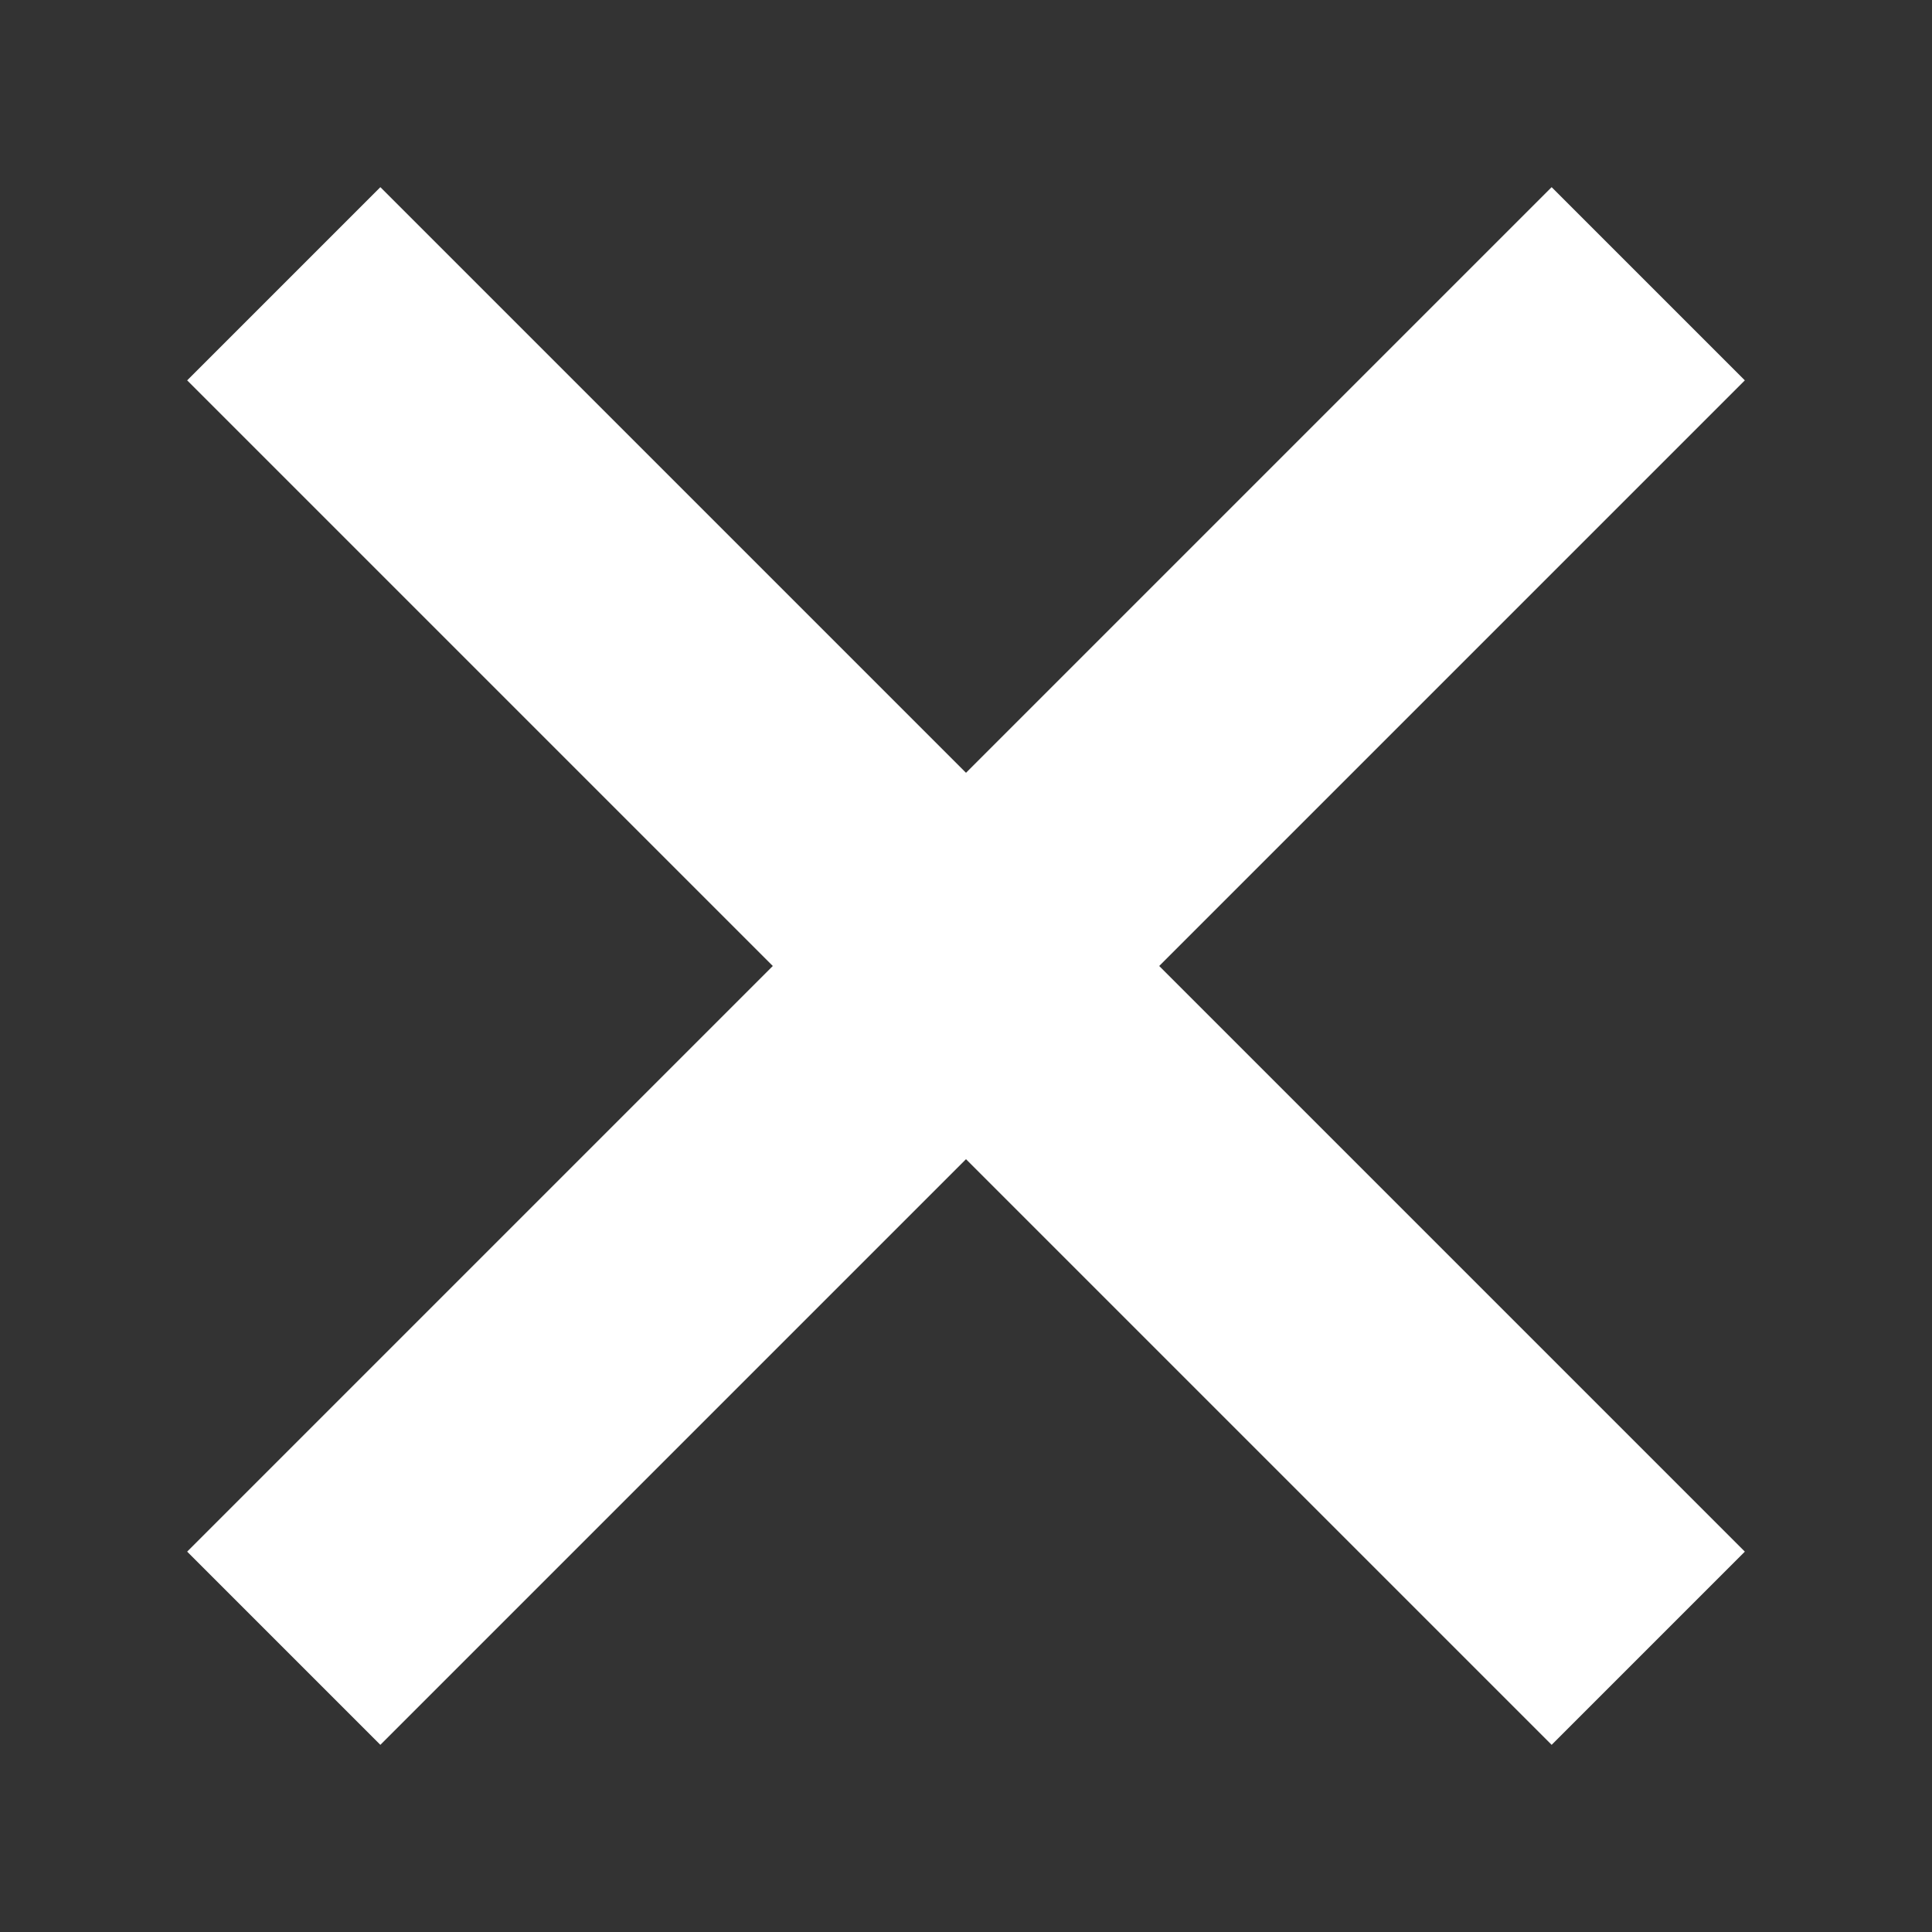 <?xml version="1.0" encoding="utf-8"?>
<!-- Generator: Adobe Illustrator 23.0.2, SVG Export Plug-In . SVG Version: 6.00 Build 0)  -->
<svg version="1.1" id="レイヤー_1" xmlns="http://www.w3.org/2000/svg" xmlns:xlink="http://www.w3.org/1999/xlink" x="0px"
	 y="0px" width="32px" height="32px" viewBox="0 0 32 32" style="enable-background:new 0 0 32 32;" xml:space="preserve">
<rect x="0" y="0" width="32" height="32" fill="#333333" stroke="none"/>
<style type="text/css">
	.st0{fill:#FFFFFF;}
</style>
<title>spNav-close2</title>
<path class="st0" d="M3.1,25.7L25.7,3.1l3.2,3.2L6.3,28.9L3.1,25.7z"/>
<path class="st0" d="M3.1,6.3l3.2-3.2l22.6,22.6l-3.2,3.2C25.7,28.9,3.1,6.3,3.1,6.3z"/>
</svg>
